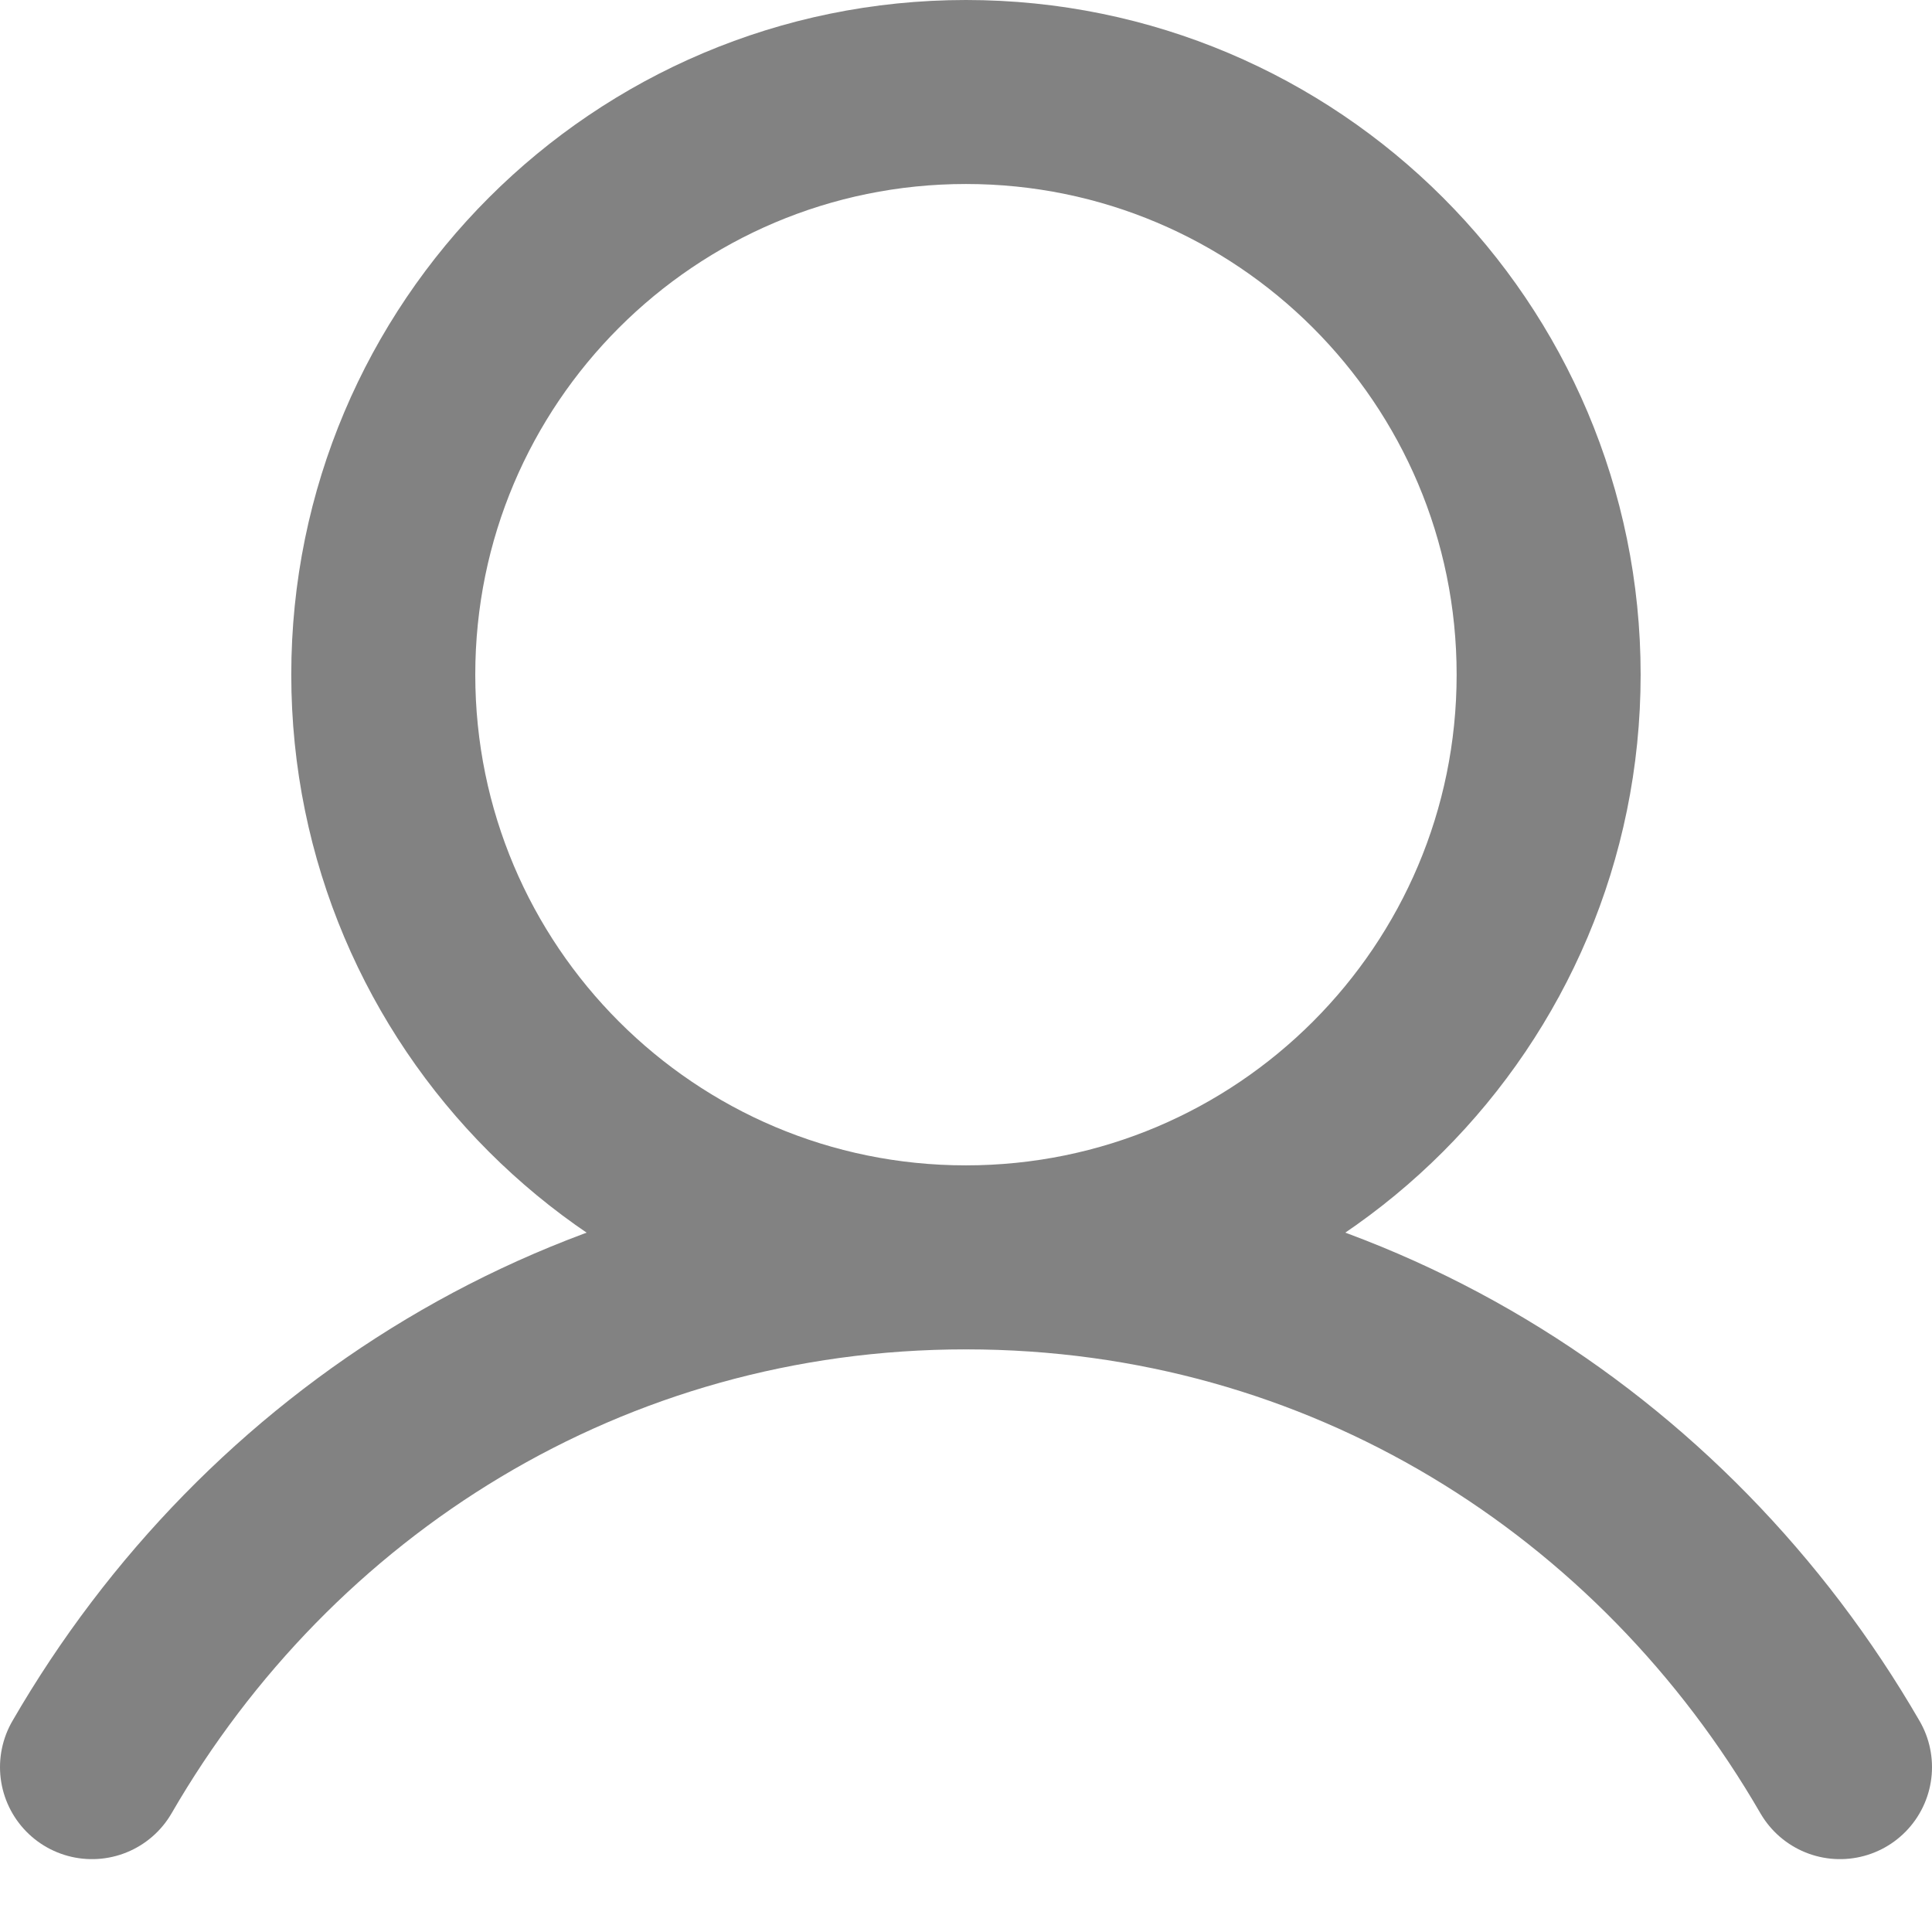 <svg width="21" height="21" viewBox="0 0 21 21" fill="none" xmlns="http://www.w3.org/2000/svg">
<path d="M10.499 13.667C13.997 13.667 16.833 10.831 16.833 7.333C16.833 3.836 13.997 1 10.499 1C7.002 1 4.166 3.836 4.166 7.333C4.166 10.831 7.002 13.667 10.499 13.667Z" stroke="#828282" stroke-width="2" stroke-linecap="round" stroke-linejoin="round"/>
<path d="M1 19.208C2.917 15.896 6.398 13.667 10.5 13.667C14.602 13.667 18.083 15.896 20 19.208" stroke="#828282" stroke-width="2" stroke-linecap="round" stroke-linejoin="round"/>
</svg>
